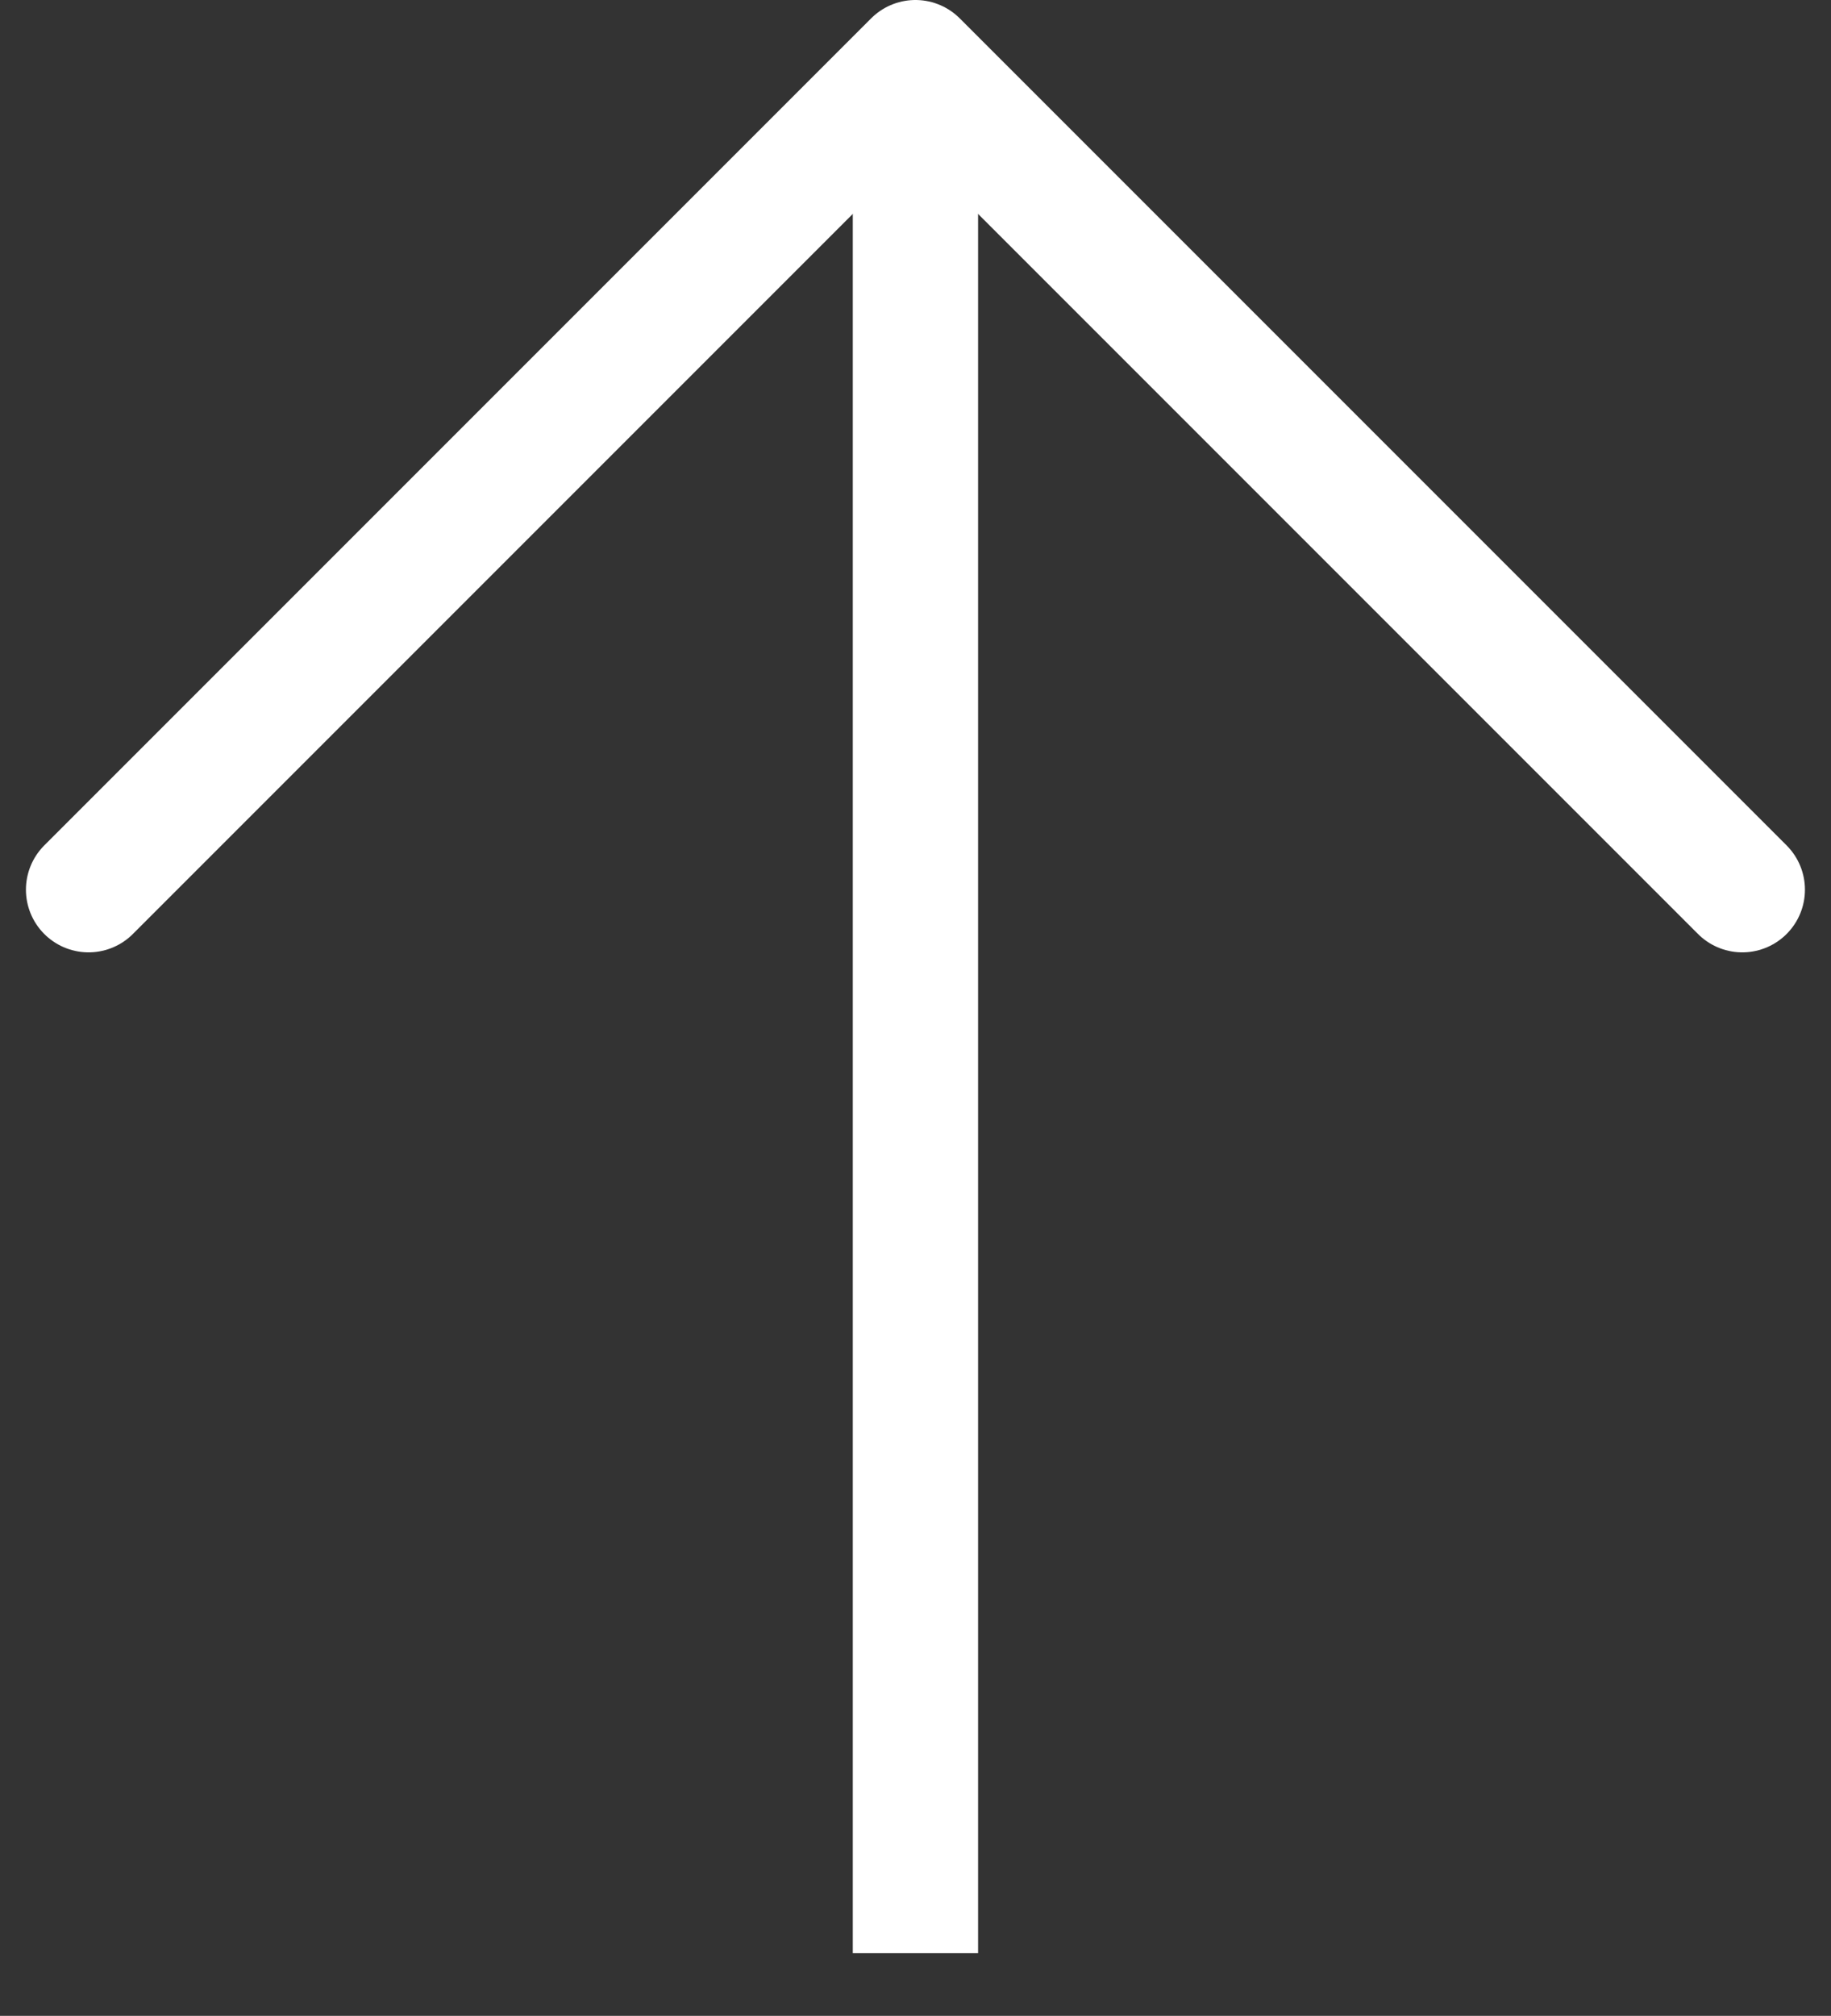 <svg xmlns="http://www.w3.org/2000/svg" width="14.615" height="16.087" viewBox="0 0 14.615 16.087">
  <rect x="0" y="0" width="14.615" height="16.087" fill="#333333" stroke="none"/>
  <g id="arrow-down" transform="translate(0.707 0.5)">
    <g id="Group_1164" data-name="Group 1164">
      <path id="Path_189" data-name="Path 189" d="M96,32V47.087" transform="translate(-89.4 -32)" fill="none" stroke="#fff" strokeLinecap="round" strokeLinejoin="round" strokeWidth="1"/>
      <path id="Path_190" data-name="Path 190" d="M40,110.6l6.6-6.6,6.6,6.6" transform="translate(-40 -104)" fill="none" stroke="#fff" stroke-linecap="round" stroke-linejoin="round" strokeWidth="1"/>
    </g>
  </g>
</svg>
